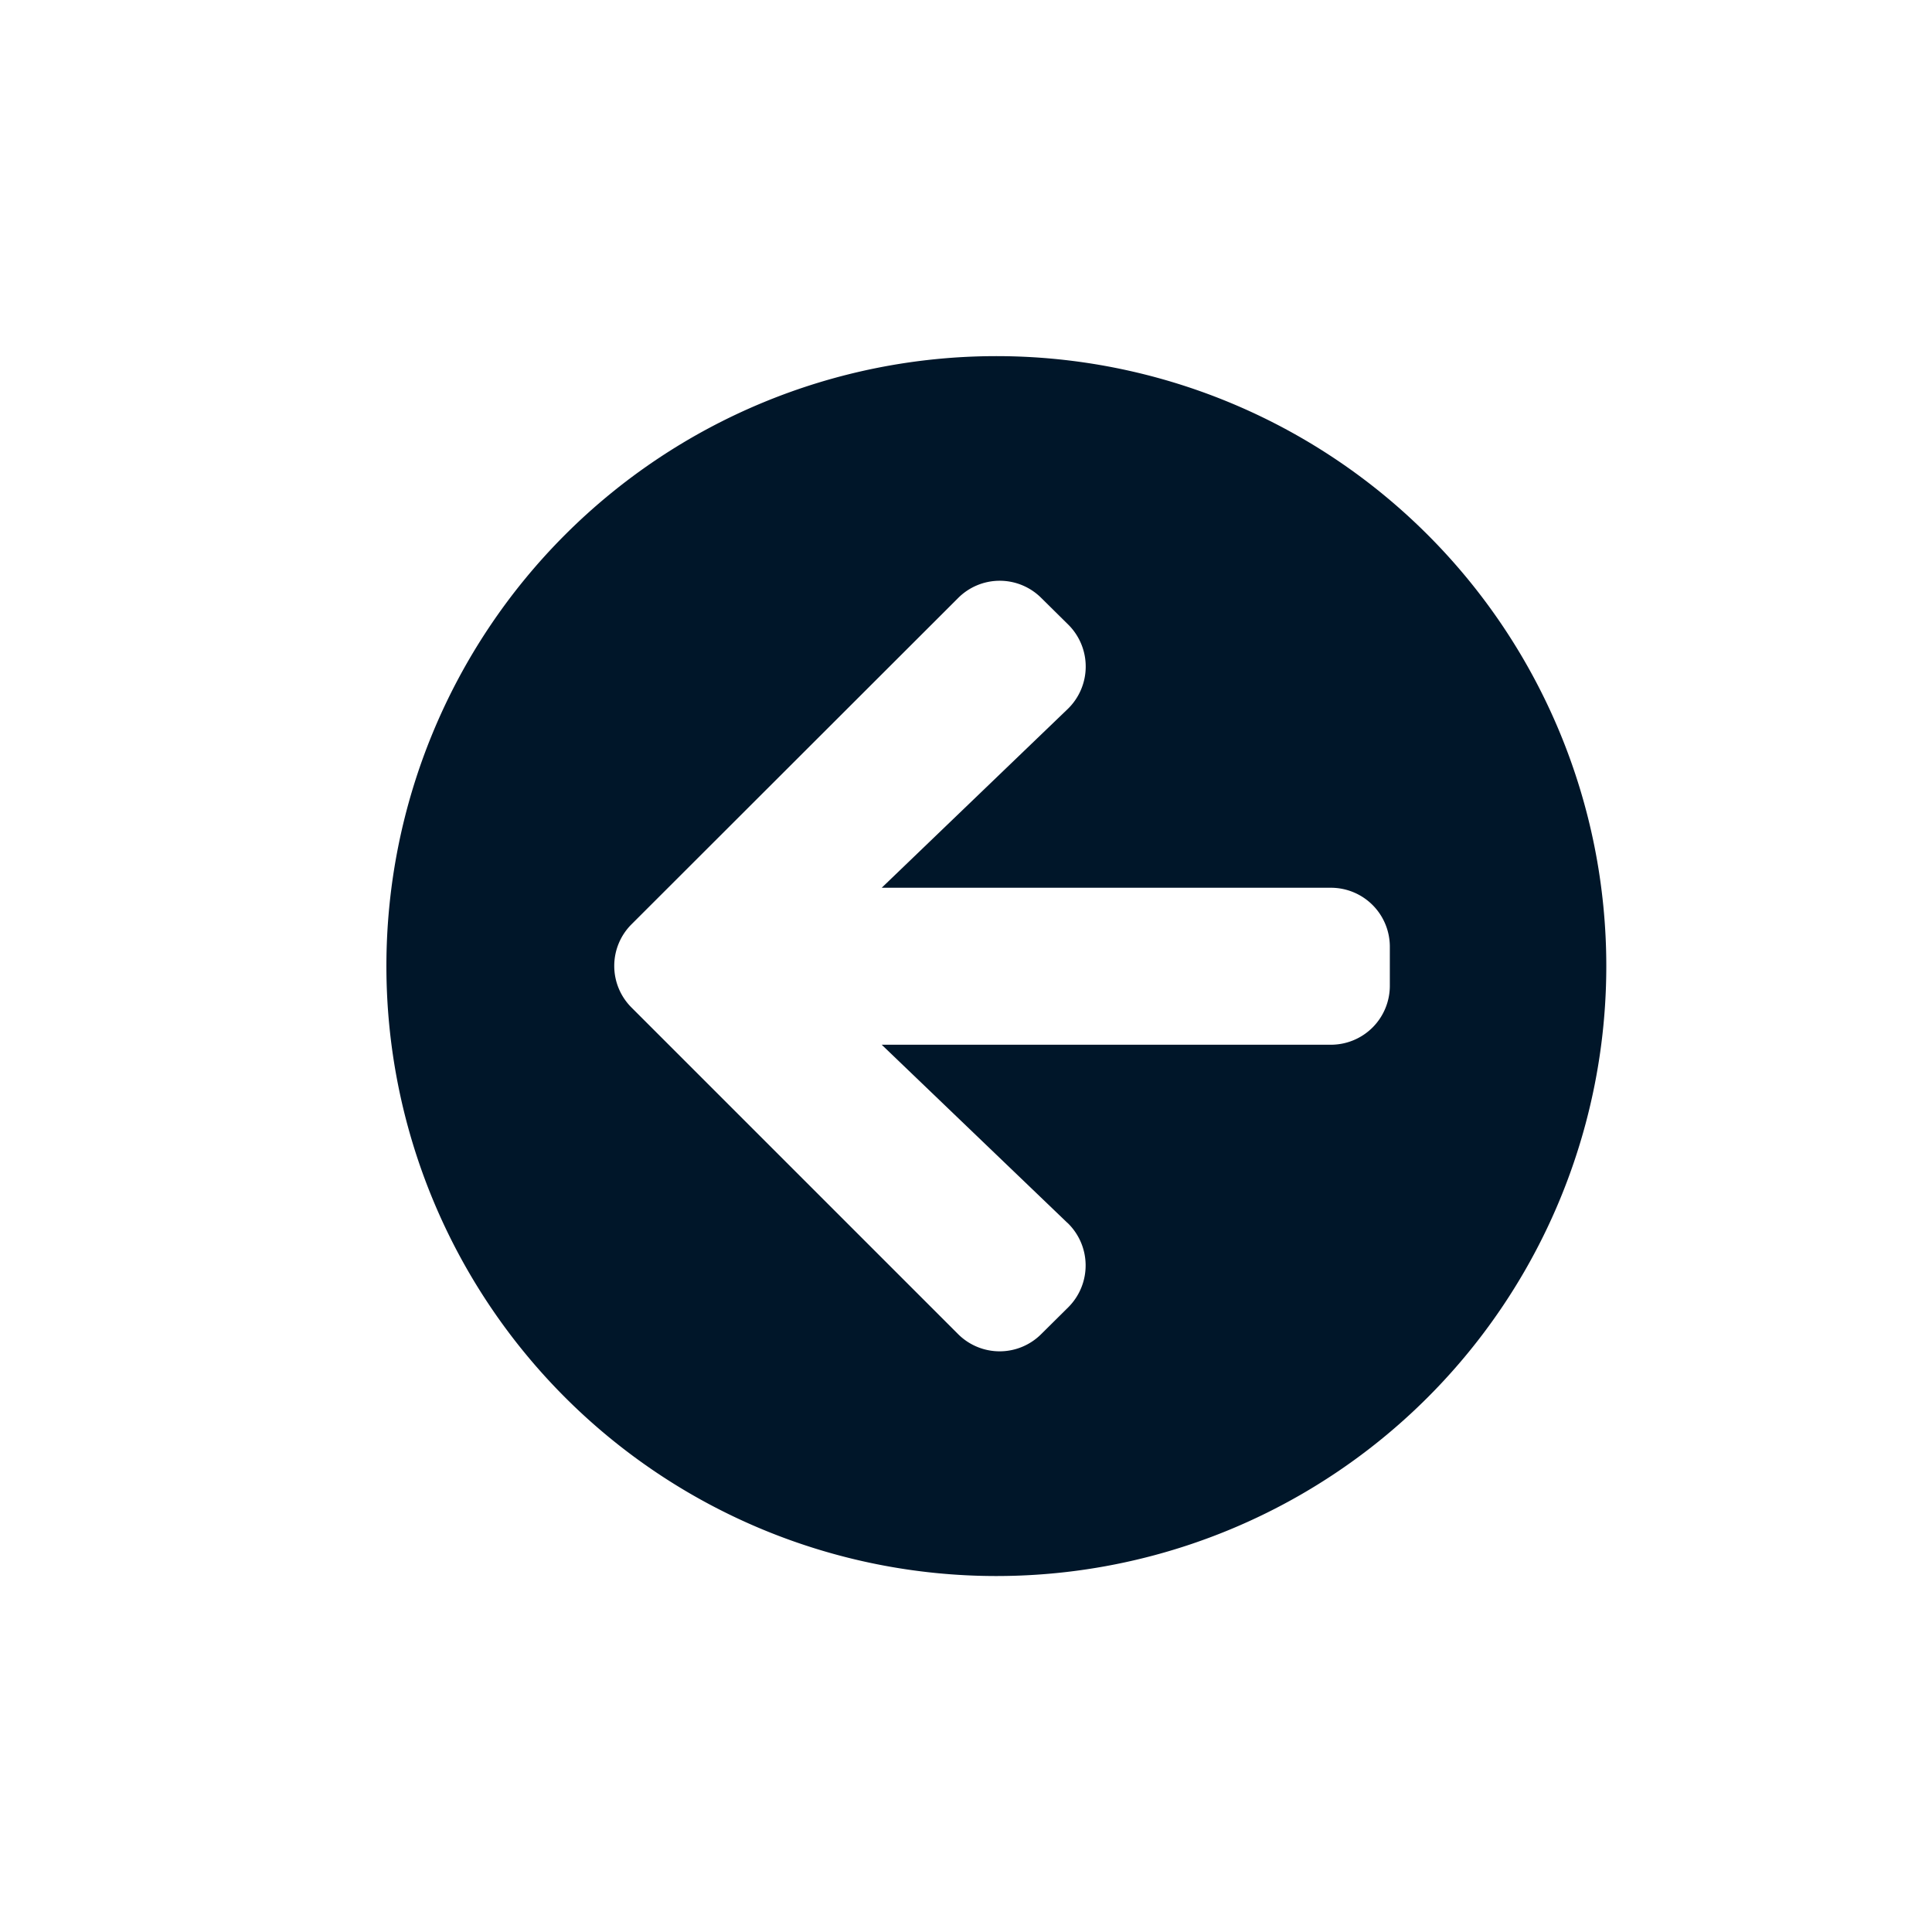 <svg xmlns="http://www.w3.org/2000/svg" width="24" height="24" viewBox="0 0 24 24"><defs><style>.a{fill:#27e3c3;opacity:0;}.b{fill:#001629;}</style></defs><g transform="translate(0 0.251)"><rect class="a" width="24" height="24" transform="translate(0 -0.251)"/><path class="b" d="M8.14,15.717A7.577,7.577,0,1,1,15.717,8.14,7.576,7.576,0,0,1,8.14,15.717Zm.883-4.387L6.716,9.117h5.579a.732.732,0,0,0,.733-.733V7.9a.732.732,0,0,0-.733-.733H6.716L9.023,4.95A.734.734,0,0,0,9.035,3.9L8.7,3.569a.73.73,0,0,0-1.036,0L3.609,7.62a.73.73,0,0,0,0,1.036L7.663,12.71a.73.73,0,0,0,1.036,0l.336-.333A.734.734,0,0,0,9.023,11.329Z" transform="translate(4.237 3.61)"/></g></svg>